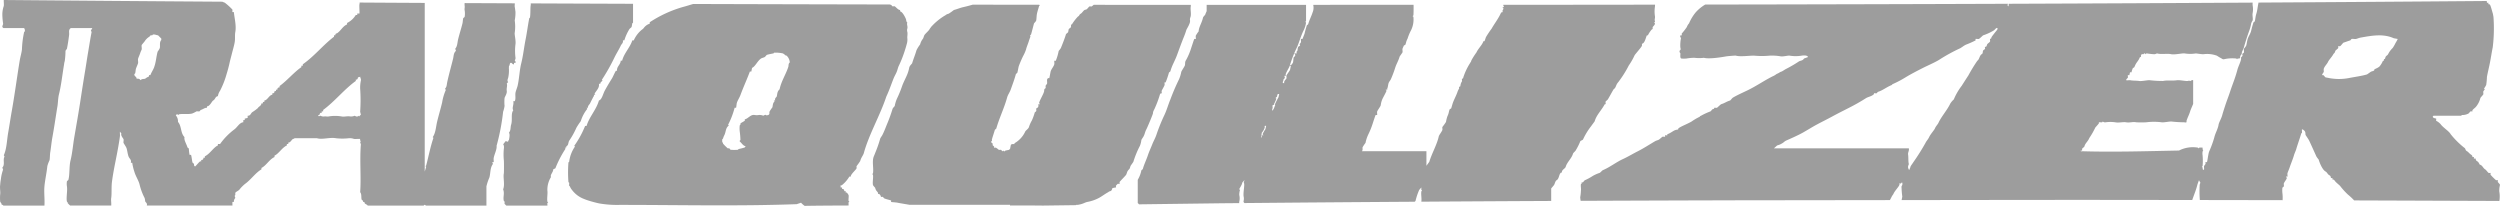 <svg xmlns="http://www.w3.org/2000/svg" xmlns:xlink="http://www.w3.org/1999/xlink" width="612.491" height="50.435" viewBox="0 0 612.491 50.435">
  <defs>
    <clipPath id="clip-path">
      <rect id="Rectangle_5" data-name="Rectangle 5" width="612.491" height="50.435" fill="#9d9d9d"/>
    </clipPath>
  </defs>
  <g id="Group_9" data-name="Group 9" transform="translate(0 0)">
    <g id="Group_8" data-name="Group 8" transform="translate(0 0)" clip-path="url(#clip-path)">
      <path id="Path_4" data-name="Path 4" d="M291.19,49.861c.056.056,1.144.1,1.511.177.989.2,2.024.35,3.021.532h24.614a1.033,1.033,0,0,0-.007.166q4.013-.03,8.03.018l8.155-.106a.212.212,0,0,1-.005-.078,2.494,2.494,0,0,0,.889-.089c.83-.148,1.292-.5,1.866-.621a9.821,9.821,0,0,0,2.666-.887c.817-.406,1.5-.969,2.31-1.42.441-.245.113-.177.711-.355.357-.106.413-.678.444-.709a5.174,5.174,0,0,1,.889-.177c.038-.038-.038-.316,0-.444a4.369,4.369,0,0,1,.444-.444c.128-.038.406.038.444,0s-.038-.315,0-.444,1.385-1.453,1.6-1.775c.119-.179.236-.708.356-.887.447-.671.441-.265.711-1.242.025-.088.682-.969.711-1.065a22.817,22.817,0,0,1,1.6-3.9,5.463,5.463,0,0,0,.356-1.419c.029-.136.43-.689.533-.887.349-.667.336-1.079.711-1.775.229-.424,1.6-3.685,1.6-3.9,0-.5.274-.767.533-1.42a25.507,25.507,0,0,0,1.066-2.839c.23-.865.437-.526.533-.621.048-.048-.045-.461,0-.621s.645-1.131.711-1.42c.038-.166-.045-.576,0-.621.1-.1.141.248.356-.266a22.25,22.25,0,0,0,.711-2.129c.03-.1.329-.258.356-.355.409-1.485,1.082-2.5,1.6-3.9.509-1.379,1.048-2.882,1.6-4.259a20.04,20.04,0,0,0,.711-1.952c.046-.161.573-.995.711-1.419a1.762,1.762,0,0,0,.177-1.065c-.065-.227.154-.743.178-.887.126-.761-.1-1.71,0-2.307a2.006,2.006,0,0,0,.017-.465q-11.895,0-23.79-.014a3.779,3.779,0,0,1-.485.391c-.151.042-.383-.041-.533,0-.129.036-.509.577-.711.71-.072.048-.461.13-.533.177-.3.2-.611.733-.889.887-.485.27-.226.44-.711.71a12.61,12.61,0,0,0-1.333,1.686c-.216.514-.257.168-.356.266-.059.058.168.641-.267.887s-.282.412-.444.976c-.037.128-.5.4-.533.532-.3,1.03-.819,2.309-1.245,3.372a6.264,6.264,0,0,1-.532.709,12.562,12.562,0,0,1-.711,2.4c-.033.034-.322-.034-.355,0-.048.048.037.6,0,.8-.105.564-.723,1.208-.889,1.775-.079.268-.292,1.622-.356,1.685-.033.034-.183-.047-.266,0-.474.269-.172.895-.266,1.331-.015.067-.335.454-.356.532-.042.151.042.382,0,.532-.068.245-.356.058-.356.71,0,.566-1.239,2.511-1.244,3.016,0,.045.265.194.177.266-.043.035-.321-.034-.355,0-.059.059.167.641-.267.887-.529.3-.118.261-.266.8-.027.1-.329.257-.356.355a13.493,13.493,0,0,1-.711,1.952,7.916,7.916,0,0,0-.711,1.6c-.111.4-.843.906-.889,1.065a6.335,6.335,0,0,1-2.4,2.751c-.482.268-.172.259-.267.354-.042.042-.773-.125-.888.266l-.178.887-.266.266-.889.177c-.278.412-.481,0-.533,0s-.119.177-.178.177-.258-.328-.356-.355c-.151-.041-.382.042-.533,0a5.074,5.074,0,0,0-.711-.532c-.124-.041-.4.04-.444,0s.047-.182,0-.266c-.068-.122-.329-.264-.355-.355-.032-.109.031-.245,0-.354s-.329-.258-.356-.355c-.064-.233.15-.27.177-.355.034-.1-.03-.242,0-.355.2-.74.485-1.524.711-2.307.028-.1.327-.256.355-.355.764-2.649,1.954-5.025,2.666-7.631.172-.629.626-1.207.889-1.952.471-1.339.855-2.32,1.244-3.727.027-.1.327-.256.355-.354.151-.523.215-1.07.356-1.6a25.733,25.733,0,0,1,1.066-2.485,9.777,9.777,0,0,0,.711-1.6c.174-.74.5-1.4.711-2.129.066-.235.371-1.008.355-1.065-.145-.527.106-.283.177-.532.248-.859.462-1.751.711-2.661.016-.058.491-.515.533-.71.095-.44.084-1.107.177-1.6.119-.62.362-1.311.533-1.952.019-.072.177-.119.177-.177s-.107-.093-.154-.139q-8.15-.01-16.3-.019c-.759.229-1.5.418-2.293.6s-1.484.482-2.31.71a14.608,14.608,0,0,1-1.245.887c-.808.232-.67.366-1.066.532a14.912,14.912,0,0,0-3.288,2.75c-.18.324-.174.21-.355.532-.233.418-.981,1.025-1.244,1.42-.123.184-.235.682-.356.887a3.654,3.654,0,0,0-.711,1.42,8.777,8.777,0,0,0-.889,1.419c-.292,1.069-.722,2.031-1.066,3.195-.036.122-.612.586-.711,1.065a8.587,8.587,0,0,1-.533,1.774c-.4.95-.944,1.943-1.244,2.84a28.174,28.174,0,0,1-1.245,3.016,8.254,8.254,0,0,0-.532,1.775c-.016.058-.477.5-.533.71a39.68,39.68,0,0,1-1.422,3.9c-.336.844-.685,1.749-1.066,2.485-.1.2-.5.751-.533.887a30.849,30.849,0,0,1-1.244,3.549c-.125.371-.245.591-.356.887-.441,1.188.031,2.83-.178,4.081-.011.068-.177.119-.177.177s.166.11.177.177c.12.722-.146,1.808,0,2.485.043.2.515.647.533.71.243.852.411.7.711,1.242.047.084-.033.233,0,.266s.183-.046.267,0a1.043,1.043,0,0,1,.444.71c.037.038.315-.038.444,0,.09.027.233.281.356.355.29.174,1.622.467,1.688.532.034.034-.034.322,0,.355" transform="translate(-72.873 -0.388)" fill="#9d9d9d"/>
      <path id="Path_5" data-name="Path 5" d="M555.518,49.159l39.518-.053c.148-.264.285-.518.371-.7.234-.5.418-.613.533-.887.277-.661,1.258-1.639,1.422-2.13.118-.352-.194-.482.178-.355.249.086.288-.152.444-.266.157.045.115.5.089.621s-.257.246-.177.71a20.468,20.468,0,0,0,.177,2.13,7.031,7.031,0,0,1-.176.875l32.357-.044q19.428-.012,38.857.031c.442-1.318.956-2.467,1.292-3.88l.355-.975.356.62a1.912,1.912,0,0,0-.178.532,27.154,27.154,0,0,0,.037,3.7q10.137.016,20.276.036a9.442,9.442,0,0,0-.053-1.787,6.279,6.279,0,0,1,0-1.242c.027-.1.328-.257.355-.355.053-.19-.045-.5,0-.71.056-.254.63-.957.711-1.242.065-.23-.262-.371-.178-.444.041-.035.322.034.356,0,.052-.051-.042-.6,0-.8s.409-1.048.533-1.42c.327-.981.78-2.017,1.066-3.016.127-.442.448-1.125.533-1.42.364-1.265.876-2.62,1.244-3.9.021-.072.166-.111.177-.177.038-.2-.051-.741,0-.8.133-.151.623.295.711.444.183.309.107.632.178.887.023.084.716,1.052.889,1.42.588,1.254,1.2,2.619,1.777,3.9a7.659,7.659,0,0,0,.533.709c.213.746.893,2.485,1.688,2.928.416.231.477.658.888.887.526.292.367.634.444.71.034.033.322-.034.356,0s-.034.321,0,.355a.58.58,0,0,1,.533.266c.327.51,1.275,1.163,1.421,1.419a17.625,17.625,0,0,0,1.866,2.041,13.8,13.8,0,0,1,1.5,1.408q14.9.053,29.793.11c1.928.005,3.855.02,5.784.027a6.758,6.758,0,0,0-.019-2.343,5.544,5.544,0,0,1,.177-1.6c-.057-.211-.513-.643-.533-.71-.037-.128.038-.406,0-.443s-.315.038-.444,0A13.118,13.118,0,0,1,742.2,42.9c-.038-.128.038-.406,0-.444s-.316.038-.445,0c-.175-.052-.642-.75-.888-.887-.423-.236-.612-.812-1.066-1.065-.255-.142-.163.1-.444-.444-.24-.464-.667-.564-.711-.71-.266-.9-.274-.185-.533-.444-.034-.033.034-.321,0-.355s-.322.034-.356,0a.577.577,0,0,0-.266-.532c-.553-.353-.7-.685-1.066-.887-.515-.286-.247-.629-.711-.887a20.6,20.6,0,0,1-3.288-3.283c-.451-.808-1.869-1.608-2.488-2.484a3.682,3.682,0,0,0-1.066-.8c-.044-.044.044-.488,0-.532s-.64-.089-.8-.355c-.108-.18.147-.355.177-.355H735c.06,0,.11-.167.178-.177a3.118,3.118,0,0,0,1.6-.355c.164-.109.421-.5.533-.532.128-.038.406.038.444,0s-.047-.182,0-.266c.144-.257.666-.6.889-.887a5.4,5.4,0,0,0,1.066-2.13c.031-.1.684-.789.711-.887.052-.191-.045-.5,0-.71.014-.063.356-.5.356-.532,0-.06-.178-.118-.178-.177a7.13,7.13,0,0,0,.533-.887,16.544,16.544,0,0,0,.178-1.952c.147-.881.487-2.256.711-3.372.258-1.287.454-2.649.711-3.9a38.109,38.109,0,0,0,.177-7.453c-.076-.344-.075-.55-.177-.887-.173-.567-.345-1.256-.533-1.775-.225-.622-.473-.383-.533-.444-.033-.034.034-.321,0-.355s-.322.034-.355,0,.033-.321,0-.355A2.056,2.056,0,0,0,741.03.33q-27.848.228-55.7.386a.643.643,0,0,1,0,.13c-.22.941-.233,1.723-.533,2.662-.195.611-.219,1.28-.355,1.774-.027.1-.326.255-.356.355-.2.678-.38,1.3-.533,1.952-.194.825-.7,1.441-.888,2.13-.135.5-.221,1.245-.356,1.6a5.815,5.815,0,0,1-.533.71c-.065.237.066.651,0,.887-.08.289-.515.13-.356.71.081.291-.435.419-.355.71.133.481-.662,1.957-.889,2.839-.181.7-.447,1.547-.711,2.307-.362,1.042-.726,1.963-1.066,3.016-.362,1.122-.881,2.416-1.244,3.55-.242.757-.489,1.492-.711,2.306-.215.792-.783,1.695-.888,2.307a3.839,3.839,0,0,1-.178.71c-.282.882-.662,1.509-.888,2.484a26.09,26.09,0,0,1-1.244,3.372c-.21.535-.431,2.471-.533,2.573-.033.034-.322-.033-.356,0s.041.32,0,.444c-.029.089-.341.468-.356.532-.043.2.055.733,0,.8-.368.439-.333-.383-.355-.444-.027-.077-.177-.122-.177-.177s.166-.11.177-.177a15.183,15.183,0,0,0,0-2.661c-.058-.35-.068-1.028.178-1.242-.279-.119-.134-.579-.178-.621a4.109,4.109,0,0,0-.8,0c-.068.011-.119.177-.177.177s-.11-.166-.178-.177a7.433,7.433,0,0,0-4.621.71c-7.706.149-15.811.409-23.636.177-.205-.006-.489.116-.445-.177.565.1.265-.19.356-.444.051-.142.5-.4.533-.532.265-.922.829-1.139,1.244-2.13a18.344,18.344,0,0,0,1.422-2.484c.021-.074.763-.84.888-1.065.047-.084-.033-.233,0-.266s.6.033.8,0c.068-.011.119-.177.177-.177a.87.87,0,0,0,.711.177,8.3,8.3,0,0,1,2.31,0c.817.183,1.921-.124,2.666,0,.957.159,1.667-.183,2.488,0a21.423,21.423,0,0,0,2.488,0,14.815,14.815,0,0,1,3.732,0c.549.091,2.163-.267,2.488-.177a29.349,29.349,0,0,0,3.021.177c.852.149.511-.109.622-.444.262-.793.654-1.488.888-2.307.115-.4.711-1.673.711-1.774V19.745c-.311-.139-.59.18-.622.177-.291-.019-.274-.126-.711,0-.311.089-2.048-.28-2.666-.177-1.038.172-2.37-.054-3.376.177a26.8,26.8,0,0,1-3.2-.177c-.4-.094-2.024.284-2.666.177-.592-.1-1.529-.043-2.133-.177-.227-.051-.908.062-.978,0-.2-.182.334-.541.356-.621.044-.162-.048-.574,0-.621s.321.034.356,0,.151-.685.177-.71.322.034.356,0a5.749,5.749,0,0,1,.355-1.065c.182-.181.158.271.533-.621.318-.754.772-1.068,1.066-1.774.215-.515.257-.168.356-.266.029-.029-.086-.609.266-.71.112-.032.251.034.356,0,.085-.028.122-.242.356-.177.073.02.119.177.177.177s.123-.242.355-.177a15.469,15.469,0,0,0,1.6.177c.447.077.747-.216.889-.177,1.068.294,2.406-.04,3.377.177.873.2,2.939-.3,3.376-.177a8.612,8.612,0,0,0,2.666,0c.1-.029,1.659.245,1.955.177a7.017,7.017,0,0,1,3.2.355c.054.015.673.433.889.532.3.137.6.442.888.355a9.06,9.06,0,0,1,3.022-.177c.068.011.119.177.177.177s.105-.158.177-.177c.112-.03.248.031.356,0,.317-.091.218-.515.266-.621s.356-.5.356-.532c-.006-.642.342-.9.533-1.6.368-1.35.8-2.653,1.244-3.9a9.452,9.452,0,0,0,.533-1.952,2.9,2.9,0,0,1,.356-.71c.122-.442-.108-1.294,0-1.774a5.3,5.3,0,0,0,0-1.952,5.879,5.879,0,0,1,0-.655Q654.027.9,624.146,1.01l-.037.635c-.412-.261-.21-.456-.12-.634q-37.094.135-74.187.189c-.051.031-.106.055-.156.089a9.645,9.645,0,0,0-2.221,1.864,11.02,11.02,0,0,0-1.6,2.661,2.611,2.611,0,0,0-.533.887,14.621,14.621,0,0,1-1.244,1.6c-.038.128.038.406,0,.444-.062.061-.5-.224-.356.444.015.069.178.119.178.177a9.066,9.066,0,0,0-.178,2.306c.222.83-.092.593-.178.887a.511.511,0,0,0,.178.532c.066.365-.162,1.213.267,1.331a6.355,6.355,0,0,0,1.244,0,11.19,11.19,0,0,1,1.955-.177,9.276,9.276,0,0,0,2.31,0c1.237.34,4-.087,5.509-.355.212-.038,2.182-.216,2.31-.177,1.042.316,3.223,0,4.443,0a20.182,20.182,0,0,0,3.91,0,12.754,12.754,0,0,1,2.666.177c.456.106,1.9-.242,2.132-.177a9.227,9.227,0,0,0,3.022,0c.387-.069,1.4-.128,1.511.355l-.978.355c-.324.562-.866.485-1.244.71a31.988,31.988,0,0,1-3.022,1.774c-.427.193-.96.616-1.244.71-.51.169-.5.3-1.066.532-.274.114-.391.3-.889.532-.23.108-.487.236-.711.355-1.823.967-3.532,2.117-5.331,3.016-1.154.577-2.787,1.279-3.91,1.952-.206.124-.57.669-.711.71-.86.247-1.323.655-2.132.887-.182.051-.984.864-1.066.887-.161.044-.575-.048-.622,0-.309.308.35.119-.444.355-.13.038-.408.5-.533.532a17.032,17.032,0,0,0-2.311,1.065c-.457.191-.075.164-.533.355a14.252,14.252,0,0,0-1.778,1.065c-.928.539-2.027.955-2.843,1.42-.634.362-.375.463-.445.532a3.357,3.357,0,0,0-.8.177c-.541.246-.972.626-1.6.887-.515.214-.168.257-.266.354-.044.044-.489-.044-.533,0s.033.322,0,.355-.461-.044-.622,0c-.1.028-.713.607-.889.71-.216.127-.673.228-.888.355-1.413.83-2.838,1.763-4.266,2.485-1.211.612-2.482,1.383-3.732,1.952-1.515.69-3.189,1.993-4.8,2.662-.285.119-.617.632-.889.71a9.126,9.126,0,0,0-1.6.71,13.221,13.221,0,0,1-1.954,1.065c-.121.034-.368.44-.533.532-.084.047-.233-.033-.267,0s.04.171,0,.266c-.032.077-.166.116-.178.177-.083.474.08,1.119,0,1.6a11.027,11.027,0,0,1-.177,1.6,5.8,5.8,0,0,0,.12.879q18.115-.078,36.23-.125M701.326,16.994c.127-.609.837-1.227,1.066-1.774.16-.381.91-1.176,1.244-1.775.251-.448.333-.192.533-.887.044-.154.664-.554.711-.71.038-.128-.038-.406,0-.444s.316.038.444,0c.181-.054.711-.836.889-.887.533-.153,1.066-.379,1.6-.532.1-.028.257-.327.355-.355.277-.076.763.066,1.066,0,.359-.077.634-.248,1.244-.354,2.565-.447,5.391-1,8,.177l.977.177a7.258,7.258,0,0,1-.532.976,8.85,8.85,0,0,1-.711,1.242,5.316,5.316,0,0,0-1.066,1.42c-.242.513-.568.394-.711.887-.23.795-.052.141-.356.444-.033.033.034.321,0,.355-.1.1-.14-.248-.355.266a4.777,4.777,0,0,1-.533.887c-.317.567-1.236.791-1.422.976-.254.254.292.22-.8.532-.094.027-.972.683-1.066.71-1.435.411-2.959.591-4.443.887a12.962,12.962,0,0,1-4.8,0c-.286-.067-.651-.113-.888-.177-.118-.032-.368-.441-.533-.532-.084-.047-.233.033-.267,0-.151-.151.329-.677.356-.8.045-.207-.044-.5,0-.71M567.417,35.716a4.125,4.125,0,0,0,1.244-.532c.293-.122.5-.462,1.066-.71,1.2-.523,2.96-1.311,4.087-1.952,1.2-.683,2.223-1.333,3.377-1.952,1.242-.667,2.489-1.274,3.732-1.952,1.617-.882,3.138-1.617,4.8-2.484,1.088-.569,2.377-1.306,3.377-1.952.5-.324,1.06-.4,1.6-.71.634-.362.374-.463.445-.532.048-.048.461.045.622,0,.1-.027.257-.327.355-.355,1.044-.3,2.109-1.144,3.2-1.6.459-.191.075-.165.533-.355a25.256,25.256,0,0,0,3.021-1.6c1.245-.761,2.881-1.608,4.266-2.307,1.158-.585,2.781-1.275,3.91-1.952a41.577,41.577,0,0,1,5.154-2.84c.276-.115.893-.623,1.422-.887a22.379,22.379,0,0,0,2.4-1.065c.034-.033-.034-.321,0-.355.057-.056.61.052.8,0s.978-.862,1.066-.887A12.628,12.628,0,0,0,620.554,7.5c.147-.107.613-.737.8-.532s-.123.541-.267.71c-.171.2-1.127,1.415-1.155,1.509-.236.793-.047.135-.356.443-.048.048.045.461,0,.621s-.667.557-.711.71c-.253.879-.378.466-.533.621-.128.128.286.4-.266.71-.447.254-.087.811-.533,1.065-.543.309-.576,1.32-1.066,1.6a41.32,41.32,0,0,0-2.221,3.638c-.575.875-1.078,1.664-1.6,2.485a14.964,14.964,0,0,0-1.955,3.371,4.5,4.5,0,0,0-.889,1.065c-.7,1.5-2.16,3.139-2.843,4.614-.245.527-.63.8-.889,1.42-.171.411-1.078,1.39-1.421,2.129-.273.588-.655.915-.889,1.42a54.168,54.168,0,0,1-3.021,4.791c-.321.526-.661.848-.711,1.242l-.266.621a1.553,1.553,0,0,1-.267-.621c-.065-.444.215-.755.178-.887-.171-.62-.064-1.644-.178-2.306-.083-.485.317-.948.178-1.509H566.618Z" transform="translate(-132.02 -0.084)" fill="#9d9d9d"/>
      <path id="Path_6" data-name="Path 6" d="M374.108,50.451l20.39-.264q2.077-.019,4.154-.035a2.857,2.857,0,0,1,.022-.378,3.5,3.5,0,0,0,0-1.6,3.706,3.706,0,0,1,.177-1.242c0-.058-.157-.1-.177-.177-.034-.123.748-1.18.711-1.6l.533-.621c.044.356-.243.324-.089.71.207.515-.245,2.341-.089,3.283a2.324,2.324,0,0,1,0,1.065c-.1.341.116.4.177.532,0,0,0,.008,0,.012q20.863-.188,41.728-.324c.1-.085.2-.167.212-.22a15.881,15.881,0,0,1,.889-2.661l.533-.621v.621c.343.227.019.238,0,.355-.122.734.122,1.75,0,2.484a.085.085,0,0,1-.022.032q15.916-.105,31.833-.181V46.58c0-.057.613-.724.711-.887.191-.318.288-.964.622-1.154.6-.337.554-1.352.978-1.775.3-.3.126.352.356-.444.112-.388.779-.684.888-1.064.33-1.149,1.447-2.043,1.778-3.195.078-.271.592-.6.711-.887a14.63,14.63,0,0,0,1.066-2.129c.062-.226.646-.3.711-.532a16.087,16.087,0,0,1,1.955-3.195c.174-.262.867-1.166.888-1.242.4-1.445,1.591-2.615,2.31-3.9.269-.482.26-.171.356-.266.048-.048-.045-.46,0-.621.028-.1.421-.373.533-.532.283-.4,1.374-2.5,1.511-2.573.429-.244.461-.815.8-1.331.158-.241.352-.431.533-.71a26.123,26.123,0,0,0,2.31-3.726,15.921,15.921,0,0,0,1.422-2.485c.041-.144,1.694-2.006,1.777-2.306.15-.546-.22-.349.266-.621.529-.3.792-1.767.978-1.952.1-.1.14.248.356-.266a7.2,7.2,0,0,1,.8-1.154c.483-.274.116-.072.267-.62.031-.113.614-.592.533-.887-.021-.074-.178-.12-.178-.177s.242-.123.178-.355c-.158-.571.092-.685,0-1.242a7.816,7.816,0,0,1,0-2.307,4.13,4.13,0,0,0,.025-.51q-18.589.026-37.176.036c0,.042.006.091.009.119.025.212.215.412.177.444s-.365-.1-.355.089c.429.3.044.547,0,.71-.036.131.036.407,0,.444-.064.064-.23-.207-.533.444-.567,1.218-1.5,2.418-2.133,3.549a24.177,24.177,0,0,0-1.422,2.13c-.054.165-.308.929-.355.976-.1.1-.139-.248-.356.266-.306.729-1.274,1.711-1.6,2.484a16.753,16.753,0,0,0-1.244,1.952c-.185.559-.124.294-.356.71a15.4,15.4,0,0,0-1.6,3.371c-.215.8-.064.154-.355.444-.048.048.044.461,0,.621a2.221,2.221,0,0,0-.356.887c-.13.758-.187.276-.355.444-.038.038.038.315,0,.444a3.829,3.829,0,0,0-.356.71c-.312.975-.932,2.042-1.244,3.016-.057.177-.31,1.107-.356,1.154-.206.206-.274-.227-.533.8a3.914,3.914,0,0,1-.355,1.065,7.714,7.714,0,0,0-.356,1.419,15.093,15.093,0,0,1-.889,1.242c-.052.191.046.5,0,.71-.074.34-.814,1.257-.888,1.6-.444,2.045-1.708,4.159-2.31,6.211l-.711.976V37.44H428.709c.287-.324.107-.661.177-.976A8.141,8.141,0,0,1,429.6,35.4a8.505,8.505,0,0,1,.711-2.13,19.348,19.348,0,0,0,1.066-2.662c.072-.227.631-1.96.711-2.04.034-.034.322.033.356,0,.051-.051-.043-.6,0-.8.074-.34.814-1.257.888-1.6a5.149,5.149,0,0,1,.533-1.774c.11-.205.888-1.67.889-1.775,0-.045-.266-.194-.178-.266.043-.035.322.034.356,0s-.039-.171,0-.266c.207-.5.185-.991.356-1.42.114-.287.388-.567.533-.887a27.192,27.192,0,0,0,1.066-2.839c.3-.923.755-1.608,1.066-2.662.028-.1.686-.977.711-1.065.064-.233-.056-.63,0-.887.01-.045.323-.767.355-.8.2-.195.291.224.533-.8a4.217,4.217,0,0,1,.356-.887,11.976,11.976,0,0,1,.711-1.775,5.942,5.942,0,0,0,.711-3.549c-.012-.068-.178-.119-.178-.177s.166-.11.178-.177c.046-.276.066-1.737.042-2.593q-12.279,0-24.558.006a.221.221,0,0,0-.008.1,2.956,2.956,0,0,1-.178,1.775c-.3.966-.774,1.781-1.066,2.84-.027.1-.328.257-.355.355-.2.708-.377,1.233-.533,1.952-.016.072-.481,1.279-.533,1.331-.033.034-.322-.034-.356,0-.051.051.043.6,0,.8-.013.064-.356.5-.355.532s.365.191-.089.444-.266.562-.445,1.153c-.021.072-.158.108-.177.177-.036.131.037.407,0,.444s-.476-.047-.533,0c-.089.073.16.2.178.266.122.462-.314.558-.356.71-.089.324-.089.917-.177,1.242a2.4,2.4,0,0,1-.444.621c-.083.047-.227-.033-.267,0-.088.072.178.221.178.266s-.138.7-.178.887c-.052.243-.832,1.213-.888,1.419s.053.517,0,.71c-.048.175-.738.675-.533,1.154-.758.094-.106-.623-.177-.976.6-.3.14-.767.177-.8s.322.034.356,0-.041-.319,0-.443c.253-.765.932-1.663,1.066-2.307a29.682,29.682,0,0,1,1.777-4.436c.509-1.28.9-2.591,1.422-3.727a6.466,6.466,0,0,0,.711-2.129c-.02-.118-.342-.127,0-.355V1.582h-2.251q-11.048,0-22.1-.008V3.1c0,.05-.274.6-.356.887-.018.063-.491.513-.533.71-.278,1.289-1.066,2.389-1.066,3.371a8.081,8.081,0,0,0-.711,1.065c-.043.2.052.746,0,.8-.034.034-.322-.034-.356,0-.079.079-.588,1.725-.711,2.041a16.028,16.028,0,0,1-1.244,3.016c-.435.671-.221.8-.356,1.42-.046.216-.82,1.347-.888,1.6a8.363,8.363,0,0,1-.533,1.774,53.237,53.237,0,0,0-2.133,4.969c-.506,1.21-.873,2.551-1.422,3.727a44.843,44.843,0,0,0-1.954,4.791c-.3.946-.752,1.681-1.066,2.485-.347.886-.767,1.763-1.066,2.661-.383,1.154-.921,2.2-1.244,3.371-.027.1-.329.258-.356.355a7.559,7.559,0,0,1-.888,2.307v5.679a2.117,2.117,0,0,1,.313.322m33.1-24.367c.031-.031-.04-.17,0-.266a8.078,8.078,0,0,0,.533-1.242c-.02-.073-.177-.119-.177-.177s.322-.252.356-.355c.092-.287-.046-.675.533-.621l-.178.8a18.081,18.081,0,0,0-.888,1.774c0,.106.191-.053,0,.355-.18.383-.268.955-.711,1.154l.178-.8c-.167-.873.276-.542.355-.621m-3.021,6.832a4.1,4.1,0,0,0,.711-1.242c.038-.346-.157-.517.356-.444l-.177.8a9.867,9.867,0,0,0-.711,1.242c0,.044.266.194.178.266-.043.035-.321-.034-.356,0-.072.068.174.591-.178.532Z" transform="translate(-95.054 -0.389)" fill="#9d9d9d"/>
      <path id="Path_7" data-name="Path 7" d="M126.109,8.027a10.688,10.688,0,0,0,0-3.019,9.981,9.981,0,0,0,.177-2.13c-.066-.4-.086-.727-.177-1.243-.045-.247.036-.575.005-.823q-6.14-.027-12.28-.054a3.4,3.4,0,0,0,.006.7c.066.392-.086.68,0,1.066a4.978,4.978,0,0,1,0,1.6c-.027.1-.329.258-.356.356-.091.328-.094.9-.177,1.242-.31,1.262-.732,2.553-1.067,3.906-.189.763-.163,1.713-.711,2.309l.177.532c-.606.513-.538,1.257-.711,1.953-.471,1.891-1.006,3.766-1.423,5.682-.122.563-.107,1.245-.533,1.6l.177.355a12.19,12.19,0,0,0-.889,3.019c-.383,1.626-.879,3.242-1.245,4.794-.294,1.249-.34,2.691-1.067,3.729l.178.177c-.758,2.189-1.154,4.412-1.779,6.746-.036.135-.337.125,0,.356l-.356,1.154V.715Q96.082.675,88.1.623a1.2,1.2,0,0,1-.045.479c-.063.383.079,2.14,0,2.219h-.533v.355h-.356a5.172,5.172,0,0,1-2.134,1.953v.355c-1.05.438-1.487,1.488-2.4,2.131-.147.1-.553.075-.444.532h-.356V9c-2.646,1.989-4.787,4.755-7.646,6.747v.355h-.356v.355c-1.77,1.206-3.583,3.371-5.334,4.617v.355a.447.447,0,0,0-.533.532H67.61v.355h-.356a.448.448,0,0,1-.534.533v.355c-.781.092-1.174,1.329-1.956,1.421v.355h-.355v.355h-.356c-.063.632-.635.706-.89,1.154a10.663,10.663,0,0,1-1.333.976c-.466.353-.406.9-1.156.888v.532l-.711.177v.355h-.355v.533c-.94.078-1.477,1.25-2.223,1.776a16.37,16.37,0,0,0-3.468,3.551h-.533v.355c-1.063.46-1.971,2.094-3.2,2.663v.355h-.356a.447.447,0,0,1-.533.533v.355c-.034.033-.183-.047-.267,0-.265.147-1.123,1.239-1.245,1.243-.335-.183-.2-.415-.267-.622-.031-.1-.329-.257-.356-.355-.135-.489-.188-1.329-.356-1.864h-.356a10.154,10.154,0,0,1-.177-1.509c-.027-.1-.329-.257-.356-.355-.24-.87-.89-1.749-.711-2.485-1.013-1-.664-2.667-1.6-3.729a2.194,2.194,0,0,0-.533-1.6c.333-.52.567-.089.623-.089s.11-.166.177-.177c.985-.164,2.146.063,3.2-.178a7.075,7.075,0,0,0,1.067-.532c.194-.053.517.054.711,0,.1-.027.256-.327.355-.355.594-.17.905-.536,1.512-.532v-.356c.664.06,1.183-1.234,1.512-1.42.556-.316.492-.978,1.156-1.066a3.253,3.253,0,0,1,.533-1.332,21.38,21.38,0,0,0,1.6-4.083c.283-.917.523-1.8.711-2.663.16-.734.358-1.427.533-2.131.227-.911.526-1.916.711-2.84.2-1,.019-1.77.178-2.664.287-1.608-.217-3.411-.356-4.882h-.356c-.029-.194.045-.457,0-.622A15.992,15.992,0,0,0,55.073.658a5.093,5.093,0,0,1-.6-.24Q27.7.238.929,0C.9.473.987,1,.93,1.457a6.431,6.431,0,0,0-.356,2.13,17.146,17.146,0,0,0,.178,2.13C.861,6.1.243,6.5.841,6.872H5.82c.228,0,.319.583.267.8-.016.069-.157.106-.177.177a23.669,23.669,0,0,0-.534,4.262c-.087.837-.386,1.779-.533,2.663C4.219,18.51,3.618,23.088,2.886,27.2,2.571,28.968,2.31,30.769,2,32.528c-.318,1.787-.343,3.909-1.067,5.5l.177.355c-.474.757.183,1.932-.533,2.664l.178.532a9.776,9.776,0,0,0-.534,2.308,11.472,11.472,0,0,0-.177,1.421c-.127.761.1,1.711,0,2.308a9.738,9.738,0,0,0,0,1.776c.036.166.456.527.356.8.269-.1.407.177.444.177H10.887c.1-1.523-.137-3.2,0-4.705.142-1.555.529-3.224.711-4.971a7.4,7.4,0,0,1,.533-1.421c.106-.383.086-1.416.178-1.953.172-1.007.306-2.5.533-3.729.446-2.409.814-5.046,1.245-7.635.122-.729.13-1.932.356-2.84.579-2.323.835-4.894,1.245-7.28a4.805,4.805,0,0,1,.178-.888,18.207,18.207,0,0,0,.177-2.485c.013-.06.342-.472.356-.532.189-.875.435-2.535.533-3.374.078-.669-.236-1.254.444-1.687h5.246l-.356.621.177.355c-.336,1.7-.594,3.43-.889,5.149-.218,1.267-.464,2.952-.711,4.439-.33,1.984-.727,4.494-1.067,6.746-.479,3.18-1.054,6.408-1.6,9.588-.273,1.593-.45,3.743-.889,5.5-.371,1.491-.17,3.478-.533,4.793-.027.1-.329.258-.356.356a3.941,3.941,0,0,0,0,1.242c.177,1.059-.219,2.75,0,3.729.014.063.142.1.177.177.025.055-.022.139,0,.177a4.656,4.656,0,0,0,.623.622H27.246c.066-.58-.092-1.312,0-1.864.157-.942.019-2.652.178-3.906.208-1.641.56-3.506.889-5.149.371-1.85.831-4.227,1.067-6.037.046-.361-.033-.782,0-1.154l.355.444c-.218.528.473,1.2.534,1.421.065.237-.066.651,0,.887.031.111.6.944.711,1.243.219.592.27,1.474.533,2.13.21.526.754.742.533,1.509H32.4a12.089,12.089,0,0,0,.533,2.219c.268.981.97,2.013,1.245,3.019a14.566,14.566,0,0,0,1.066,3.019c.374.673.21.712.356,1.242.044.158.582.429.356.977H56.941v-.888H57.3a1.255,1.255,0,0,1,.356-.976l-.178-.533c.3-.164.112-.471.178-.71.075-.275.871-.537,1.066-.887a9.026,9.026,0,0,1,1.334-1.332c1.406-.992,2.541-2.7,4-3.551V41.14c1.127-.525,1.969-2.128,3.2-2.664v-.355c1.006-.418,1.85-1.966,3.022-2.485v-.355h.356v-.356c.5.054.774-.661,1.156-.887.054-.032.266.022.356-.177h5.512c1.231.406,3.118-.268,4.623,0a13.6,13.6,0,0,0,3.2,0,3.085,3.085,0,0,1,1.245.177c.485.046,1.019-.033,1.511,0-.107.406.3.612,0,.8l.178.533c-.327,3.975.1,8.142-.178,11.718.4.414.223,1.295.356,1.776.043.153.487.286.356.621H89.3c-.079.529.538.5.8.888h13.691c.192-.254.343-.254.534,0h14.847V45.667a11.844,11.844,0,0,1,.711-2.13c.333-1.092.136-2.382.889-3.374l-.177-.444h.356c.031-.312-.046-.677,0-.977.142-.918.84-2.187.711-3.018a53.6,53.6,0,0,0,1.6-8.345,8.249,8.249,0,0,0,.356-1.421,9.68,9.68,0,0,1,0-1.953c.109-.392.65-1.1.534-1.776-.1-.6.216-1.262,0-1.776l.356-.355c-.344-.276-.066-.822,0-1.065a8.256,8.256,0,0,0,.177-2.131c-.036-.216.025-.481,0-.71.263-.166.114-.7.444-.8.286-.086.45.486.8.355V15.4h.356c.136-.321-.177-.587-.177-.622a.864.864,0,0,0,.177-.71,13.092,13.092,0,0,1,0-3.2c.146-.876-.279-2.489-.177-2.84M39.515,9.8c-.493.522-.243,1.325-.356,1.953a4.22,4.22,0,0,1-.533.887c-.363,1.26-.372,2.512-.89,3.906-.225.608-.7,1.27-.889,1.864h-.356c.087.446-.237.418-.444.533-.121.067-.455.333-.533.355-.3.082-.783-.022-1.067.355-.27-.377-.526-.4-.978-.355.076-.491-.693-.631-.534-1.154.022-.07.155-.106.178-.177.1-.309.1-.78.177-1.066.1-.372.477-1.154.534-1.42.066-.3-.066-.761,0-1.066.055-.257.433-1.066.533-1.421.093-.327.328-.759.356-.887.066-.3-.076-.788,0-1.066.021-.077.591-.727.711-.887A3.457,3.457,0,0,1,36.581,9c.121-.082.272-.331.355-.355.112-.032.251.034.356,0,.074-.024.113-.166.178-.177.506-.092.809.158,1.245.177l.8.8Zm48.9,9.942a8.493,8.493,0,0,0-.178,1.953,40.344,40.344,0,0,1,0,5.682l.178.711-.444.444-.178-.177c-.277.459-.837,0-.889,0a2.283,2.283,0,0,1-1.067.177c-.8-.142-1.5.14-2.133,0a9.545,9.545,0,0,0-3.2,0c-.424.077-.671-.066-1.067,0a1.384,1.384,0,0,1-.889-.177c-.219-.063-.438.408-.622-.177.519.131.263-.334.622-.533.084-.046.233.034.267,0v-.355h.356v-.355c2.841-2.073,5.142-5.044,8-7.1v-.355c.518.145.491-.488.533-.532.019-.021.383-.027.533-.178.017.356.273.576.178.977" transform="translate(0 0)" fill="#9d9d9d"/>
      <path id="Path_8" data-name="Path 8" d="M269.764,8.181a1.387,1.387,0,0,1,0-.887c.125-.553-.227-1.01,0-1.421-.309-.2-.274-.7-.356-.887-.245-.561-.852-1.775-1.422-1.864V2.766c-.4.122-1.147-.836-1.334-.887-.151-.042-.382.042-.533,0-.1-.027-.256-.327-.356-.355l-.321-.092q-24.08-.047-48.159-.123c-.83.245-1.732.537-2.552.747a29.64,29.64,0,0,0-8.09,3.729V6.14a2.747,2.747,0,0,0-.978.532c-.452.369-.5.67-.889.888a7.078,7.078,0,0,0-2.045,2.664h-.356c-.561,1.783-2.025,3.133-2.489,4.971h-.356c.02.927-1.053,1.494-.889,2.486-.034.033-.184-.048-.267,0-.151.085-.752,1.506-.978,1.864-.641,1.015-1.236,2.013-1.778,3.018-.439.816-.679,2.158-1.423,2.4-.623,2.242-2.384,4.019-3.022,6.215h-.356a23.112,23.112,0,0,1-2.667,4.883l.178.177a8.294,8.294,0,0,0-1.423,3.729c-.012.068-.17.113-.177.177a30.434,30.434,0,0,0,0,4.793c.007.066.166.11.177.178.039.218-.045.5,0,.71.014.065.148.1.178.177a3.2,3.2,0,0,0,.533.888,6.558,6.558,0,0,0,2.578,2.042,14.343,14.343,0,0,0,1.423.532c.817.26,1.834.537,2.667.71a25.765,25.765,0,0,0,4.978.356c14.375,0,29.028.348,43.386-.177l1.067-.356a4.719,4.719,0,0,0,.887.773c2.162-.044,6.329-.077,10.767-.091a6.2,6.2,0,0,1-.007-.771c.011-.068.178-.119.178-.177s-.167-.11-.178-.177c-.071-.424.086-1.023,0-1.421a2.536,2.536,0,0,0-.444-.621c-.084-.047-.233.033-.267,0v-.355h-.356a.447.447,0,0,0-.533-.533v-.355h-.356v-.532c.034-.034.183.047.267,0a7.592,7.592,0,0,0,1.867-2.13h.356c-.076-.553,1.327-1.7,1.422-2.042.042-.151-.042-.382,0-.533a15.1,15.1,0,0,0,.889-1.242c.252-.914.734-1.383.89-1.953,1.254-4.59,4.012-9.283,5.512-13.849.674-1.408,1.2-2.984,1.779-4.438.284-.715.653-1.217.889-1.954.093-.29.236-.811.356-1.065a27.867,27.867,0,0,0,1.423-3.551c.187-.587.383-1.172.533-1.776a3.675,3.675,0,0,0,.177-1.421c-.077-.464.1-1.012,0-1.6M240.6,16.7c-.606,1.872-1.771,3.6-2.133,5.5-.644.59-.542,1.161-.711,1.776-.044.158-.582.428-.356.976h-.356l.178.267c-.461.326-.393.929-.534,1.42a8.351,8.351,0,0,0-.711,1.066c-.078.284.141.538-.267.8-.047.03-.268-.022-.356.178-.277-.46-.837,0-.889,0a2.36,2.36,0,0,0-1.067-.178,2.917,2.917,0,0,1-1.067,0c-.99-.164-1.535.877-2.4,1.066v.355l-1.066.622c.124.278-.169.481-.178.532a7.235,7.235,0,0,0,0,1.421,18.873,18.873,0,0,1,.178,2.13c-.016.068-.158.107-.178.177v.177c.461.351.819,1.087,1.423,1.154.054.046-.2.335-.267.355-.484.138-.924.247-1.422.355-.07.015-.113.168-.178.177a10.408,10.408,0,0,1-1.779,0c-.1-.027-.257-.327-.355-.355s-.246.031-.356,0a12.047,12.047,0,0,1-1.156-1.154c-.023-.038.025-.122,0-.177-.035-.077-.164-.114-.178-.177a2.827,2.827,0,0,1,0-.71c.013-.066.157-.106.178-.177a4.325,4.325,0,0,1,.356-.888c.374-.8.263-1.717,1.067-2.308l-.178-.177a19.887,19.887,0,0,0,1.6-4.172h.356c.043-.044.126-.976.177-1.154.181-.623.645-1.288.89-1.953.714-1.947,1.632-3.912,2.311-5.77h.356l.178-.888c.821-.362,1.286-1.686,2.222-2.308.179-.119.712-.236.889-.355s.423-.5.534-.533c.559-.165,1.067-.248,1.6-.355.069-.013.112-.168.178-.177a8.462,8.462,0,0,1,2.134.177,5.052,5.052,0,0,1,.711.533c.042.029.142-.027.177,0a2.5,2.5,0,0,1,.8,1.686c-.382.269-.269.8-.356,1.066" transform="translate(-47.46 -0.333)" fill="#9d9d9d"/>
      <path id="Path_9" data-name="Path 9" d="M172.048,1.112a1.078,1.078,0,0,1,.008.45c-.132.768-.013,1.893-.178,3.018-.01.066-.164.109-.177.178-.342,1.708-.548,3.444-.889,5.148-.389,1.939-.594,3.958-1.067,5.86-.444,1.783-.483,3.7-.889,5.5-.113.5-.47,1.341-.534,1.776-.1.682.132,1.407-.178,2.042h-.356c.2.793-.392,1.662,0,2.219-.649.862-.143,2.341-.533,3.551-.189.585-.019,1.312-.534,1.953.3.362.095,1.252,0,1.776-.013.07-.275.158-.177.444l-.623-.177-.622.8c.231.169.242.778.178,1.066a14.236,14.236,0,0,0,0,2.841c.045.2.037,3.033,0,3.2-.23,1.024.306,2.767-.178,3.907.418,1.088-.087,1.85.178,2.84.019.07.159.107.178.177.04.151-.042.383,0,.532a4.169,4.169,0,0,0,.444.444h10.046c.021-.2-.033-.434,0-.622.012-.068.177-.119.177-.177s-.166-.11-.177-.177c-.143-.858.11-2,0-2.663a5.886,5.886,0,0,1,.889-3.374c-.3-.485.6-1.244.533-1.864l.534-.266a25.69,25.69,0,0,1,2.489-4.794l-.177-.266h.356c-.1-.345.225-.408.355-.621.167-.274.189-.792.356-1.066a19.616,19.616,0,0,0,1.779-3.2,16.457,16.457,0,0,1,1.066-1.6,8.874,8.874,0,0,1,1.6-3.018l-.177-.266h.356c-.119-.5.345-.733.533-1.154.227-.509.482-.932.711-1.421.079-.169.283-.27.177-.621h.356l-.177-.266c.459-.79,1.239-1.423,1.067-2.4h.355c-.065-.368.307-.532.534-.8l-.178-.177a47.029,47.029,0,0,0,3.023-5.327c.468-1.007,1.141-2.028,1.6-3.019.238-.513.672-.667.533-1.332h.356a11.773,11.773,0,0,1,1.245-2.752c.11-.164.5-.422.534-.532.073-.248.114-.631.177-.888.018-.07.166-.111.178-.177V1.213q-12.54-.045-25.08-.1" transform="translate(-42.035 -0.283)" fill="#9d9d9d"/>
    </g>
  </g>
</svg>
